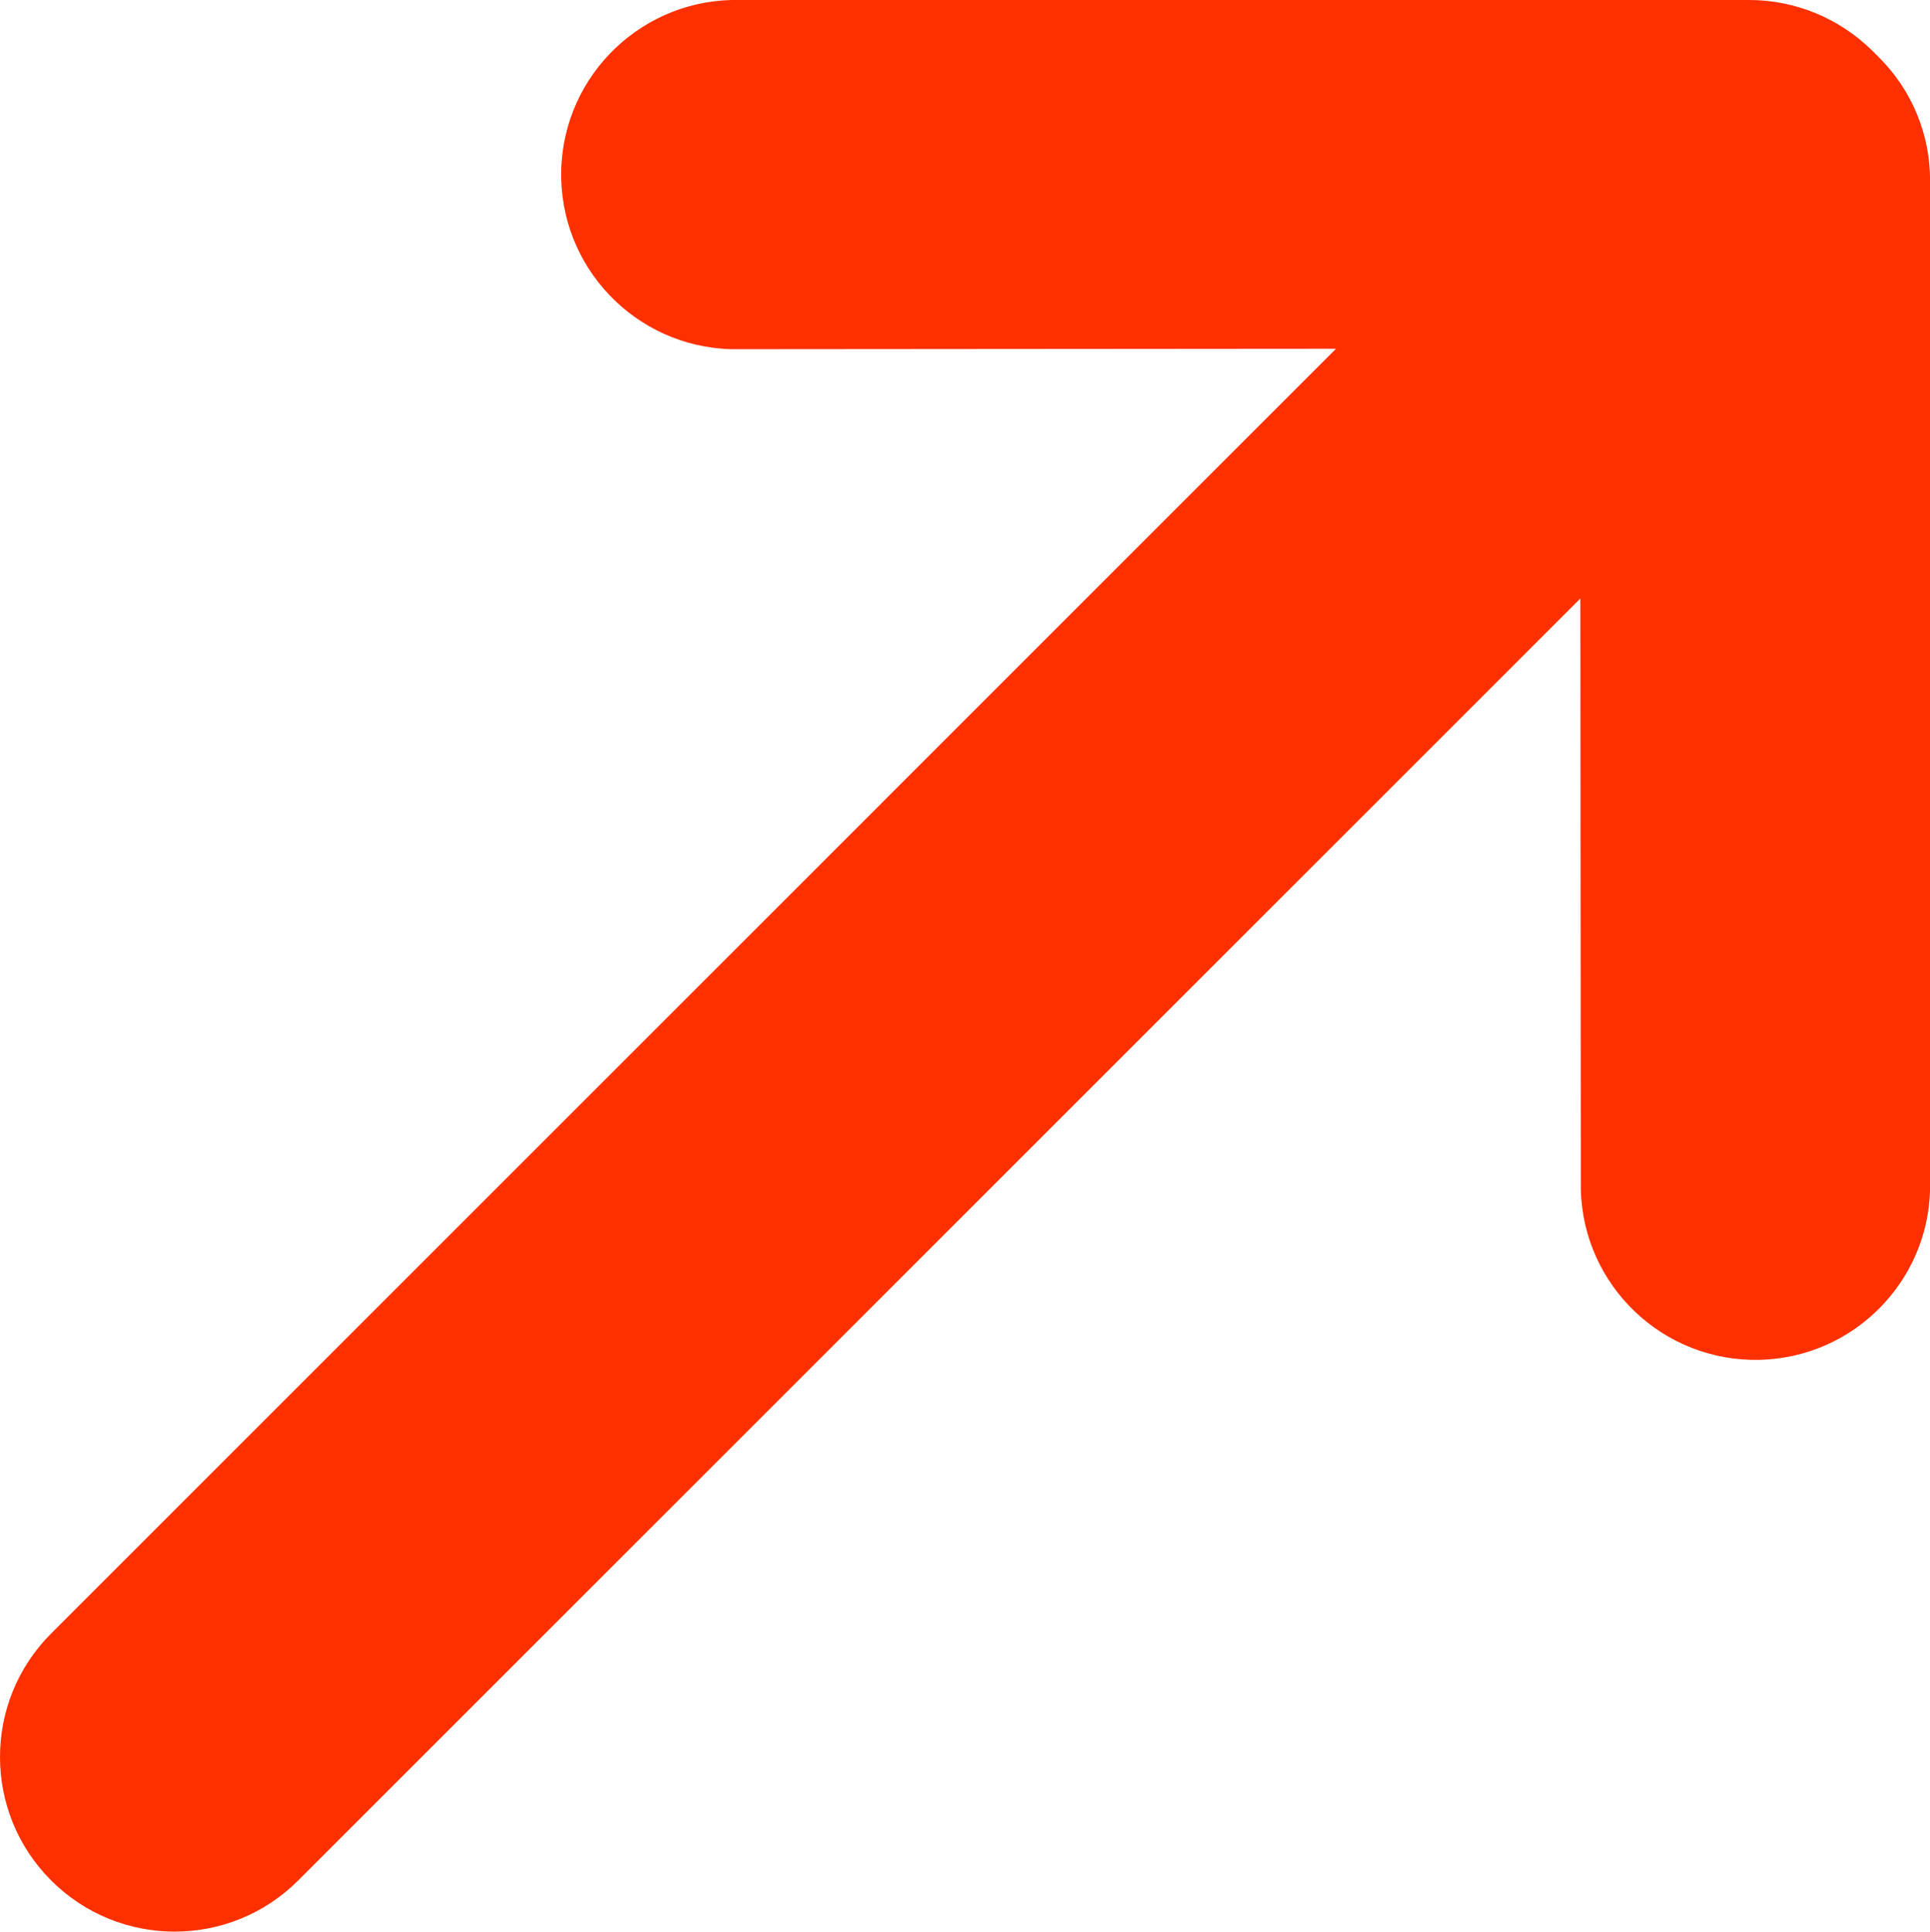 <?xml version="1.0" encoding="UTF-8"?>
<svg id="Layer_2" xmlns="http://www.w3.org/2000/svg" viewBox="0 0 20.822 20.843">
  <defs>
    <style>
      .cls-1 {
        fill: #ff3000;
      }
    </style>
  </defs>
  <g id="Design">
    <path class="cls-1" d="M18.872,0H7.987c-1.04-.026-1.905.795-1.932,1.836-.026,1.04.795,1.905,1.836,1.932.031,0,.063,0,.094,0l6.429-.005L.552,17.626c-.736.736-.736,1.929,0,2.665.736.736,1.929.736,2.665,0l13.833-13.833.005,6.379c.026,1.04.891,1.862,1.932,1.836,1.004-.026,1.811-.834,1.836-1.837V1.951c.001-.5-.197-.98-.552-1.332-.01-.012-.021-.023-.033-.033-.01-.012-.021-.023-.033-.033C19.851.2,19.371,0,18.872,0Z"/>
  </g>
</svg>